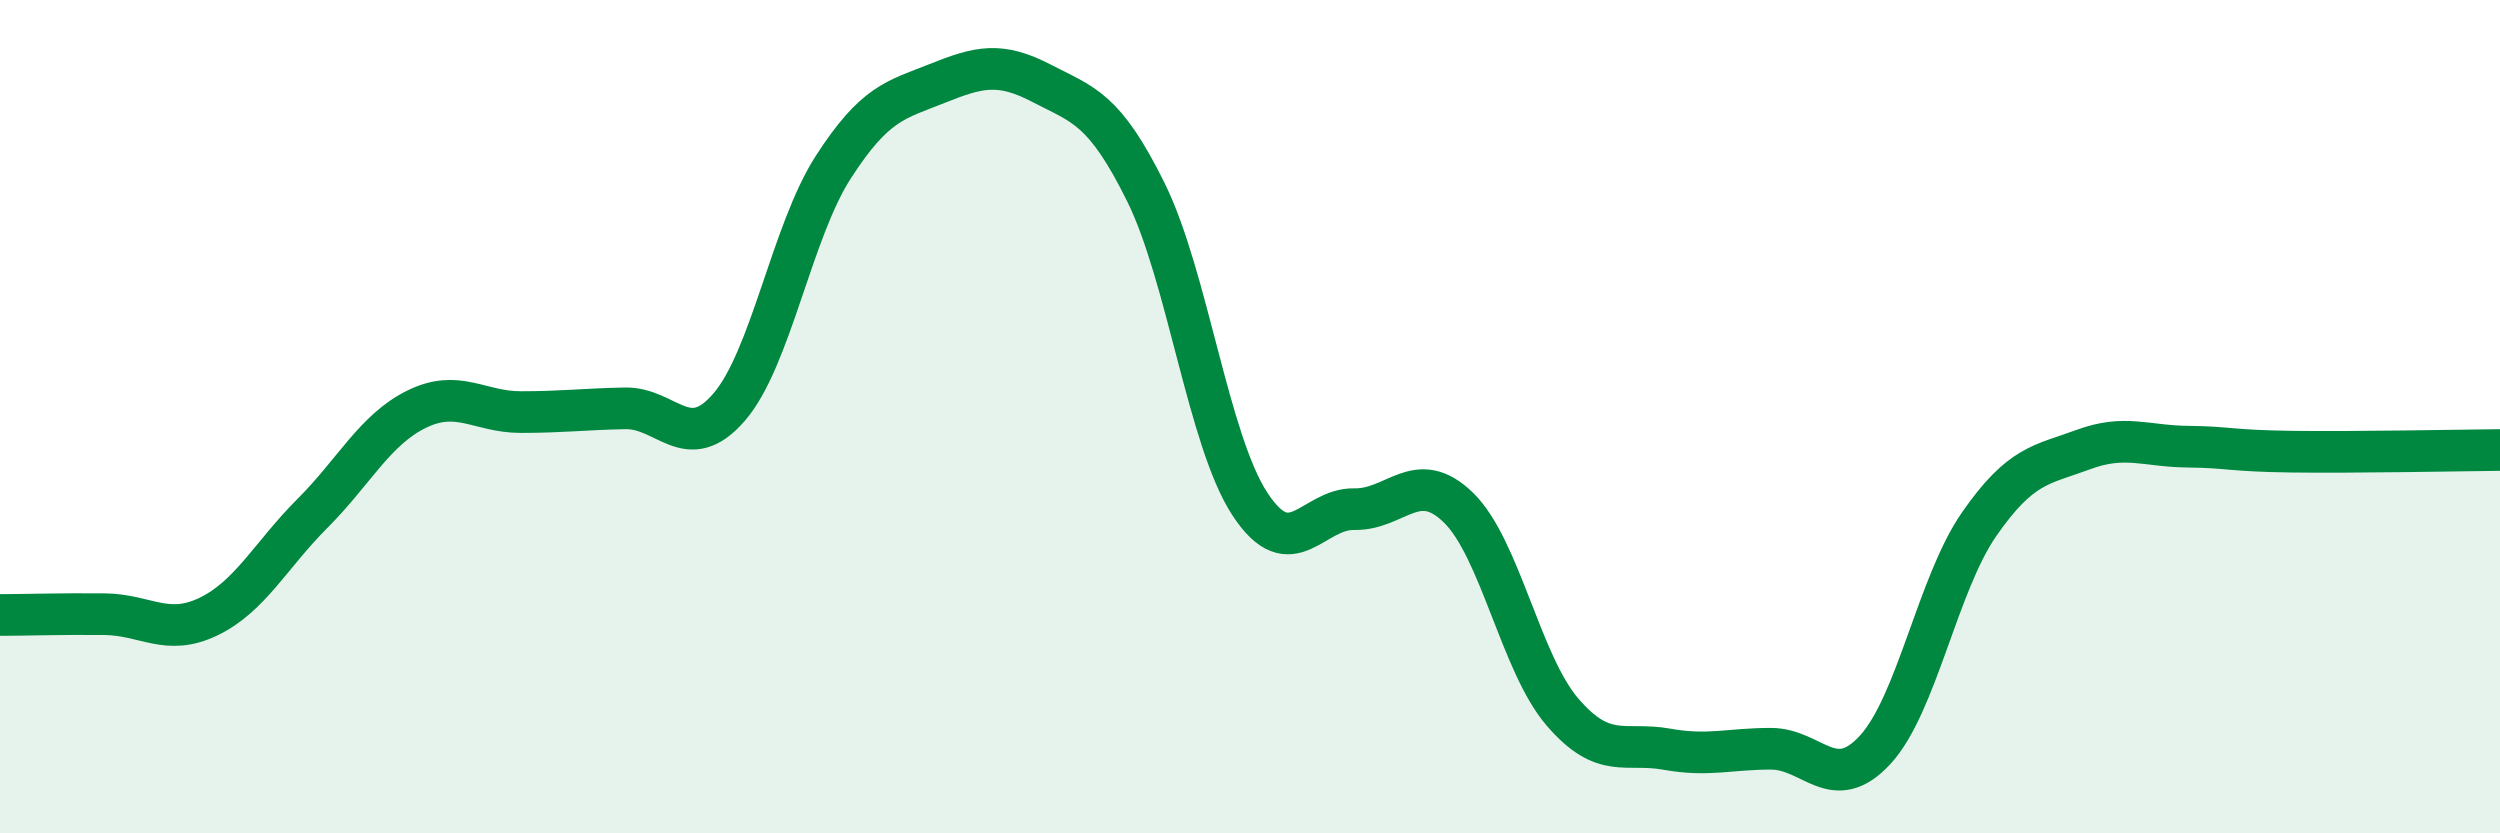 
    <svg width="60" height="20" viewBox="0 0 60 20" xmlns="http://www.w3.org/2000/svg">
      <path
        d="M 0,14.76 C 0.5,14.76 1.5,14.73 2.5,14.74 C 3.5,14.75 4,15.28 5,14.8 C 6,14.32 6.5,13.32 7.5,12.32 C 8.5,11.32 9,10.31 10,9.82 C 11,9.33 11.5,9.89 12.5,9.89 C 13.5,9.89 14,9.82 15,9.8 C 16,9.78 16.5,10.93 17.5,9.77 C 18.5,8.61 19,5.56 20,4.01 C 21,2.46 21.5,2.4 22.5,2 C 23.5,1.6 24,1.48 25,2 C 26,2.52 26.5,2.59 27.5,4.61 C 28.5,6.63 29,10.58 30,12.1 C 31,13.62 31.5,12.2 32.5,12.22 C 33.5,12.24 34,11.21 35,12.18 C 36,13.15 36.5,15.93 37.5,17.09 C 38.5,18.25 39,17.8 40,17.98 C 41,18.16 41.5,17.97 42.5,17.97 C 43.5,17.97 44,19.08 45,18 C 46,16.92 46.5,14.02 47.5,12.58 C 48.5,11.14 49,11.16 50,10.79 C 51,10.42 51.5,10.71 52.5,10.72 C 53.5,10.73 53.5,10.82 55,10.84 C 56.5,10.86 59,10.81 60,10.8L60 20L0 20Z"
        fill="#008740"
        opacity="0.1"
        stroke-linecap="round"
        stroke-linejoin="round"
      />
      <path
        d="M 0,14.76 C 0.5,14.76 1.5,14.73 2.5,14.74 C 3.5,14.75 4,15.28 5,14.8 C 6,14.32 6.5,13.32 7.5,12.32 C 8.5,11.32 9,10.31 10,9.82 C 11,9.33 11.5,9.89 12.5,9.89 C 13.5,9.89 14,9.82 15,9.8 C 16,9.78 16.5,10.93 17.5,9.77 C 18.5,8.61 19,5.56 20,4.01 C 21,2.46 21.5,2.4 22.5,2 C 23.5,1.6 24,1.48 25,2 C 26,2.52 26.5,2.59 27.5,4.61 C 28.5,6.63 29,10.58 30,12.1 C 31,13.62 31.5,12.2 32.5,12.22 C 33.5,12.24 34,11.21 35,12.18 C 36,13.15 36.5,15.93 37.5,17.09 C 38.5,18.25 39,17.8 40,17.98 C 41,18.16 41.5,17.97 42.5,17.97 C 43.5,17.97 44,19.08 45,18 C 46,16.92 46.5,14.02 47.5,12.58 C 48.5,11.14 49,11.16 50,10.79 C 51,10.42 51.5,10.71 52.5,10.72 C 53.5,10.73 53.5,10.82 55,10.84 C 56.5,10.86 59,10.81 60,10.8"
        stroke="#008740"
        stroke-width="1"
        fill="none"
        stroke-linecap="round"
        stroke-linejoin="round"
      />
    </svg>
  